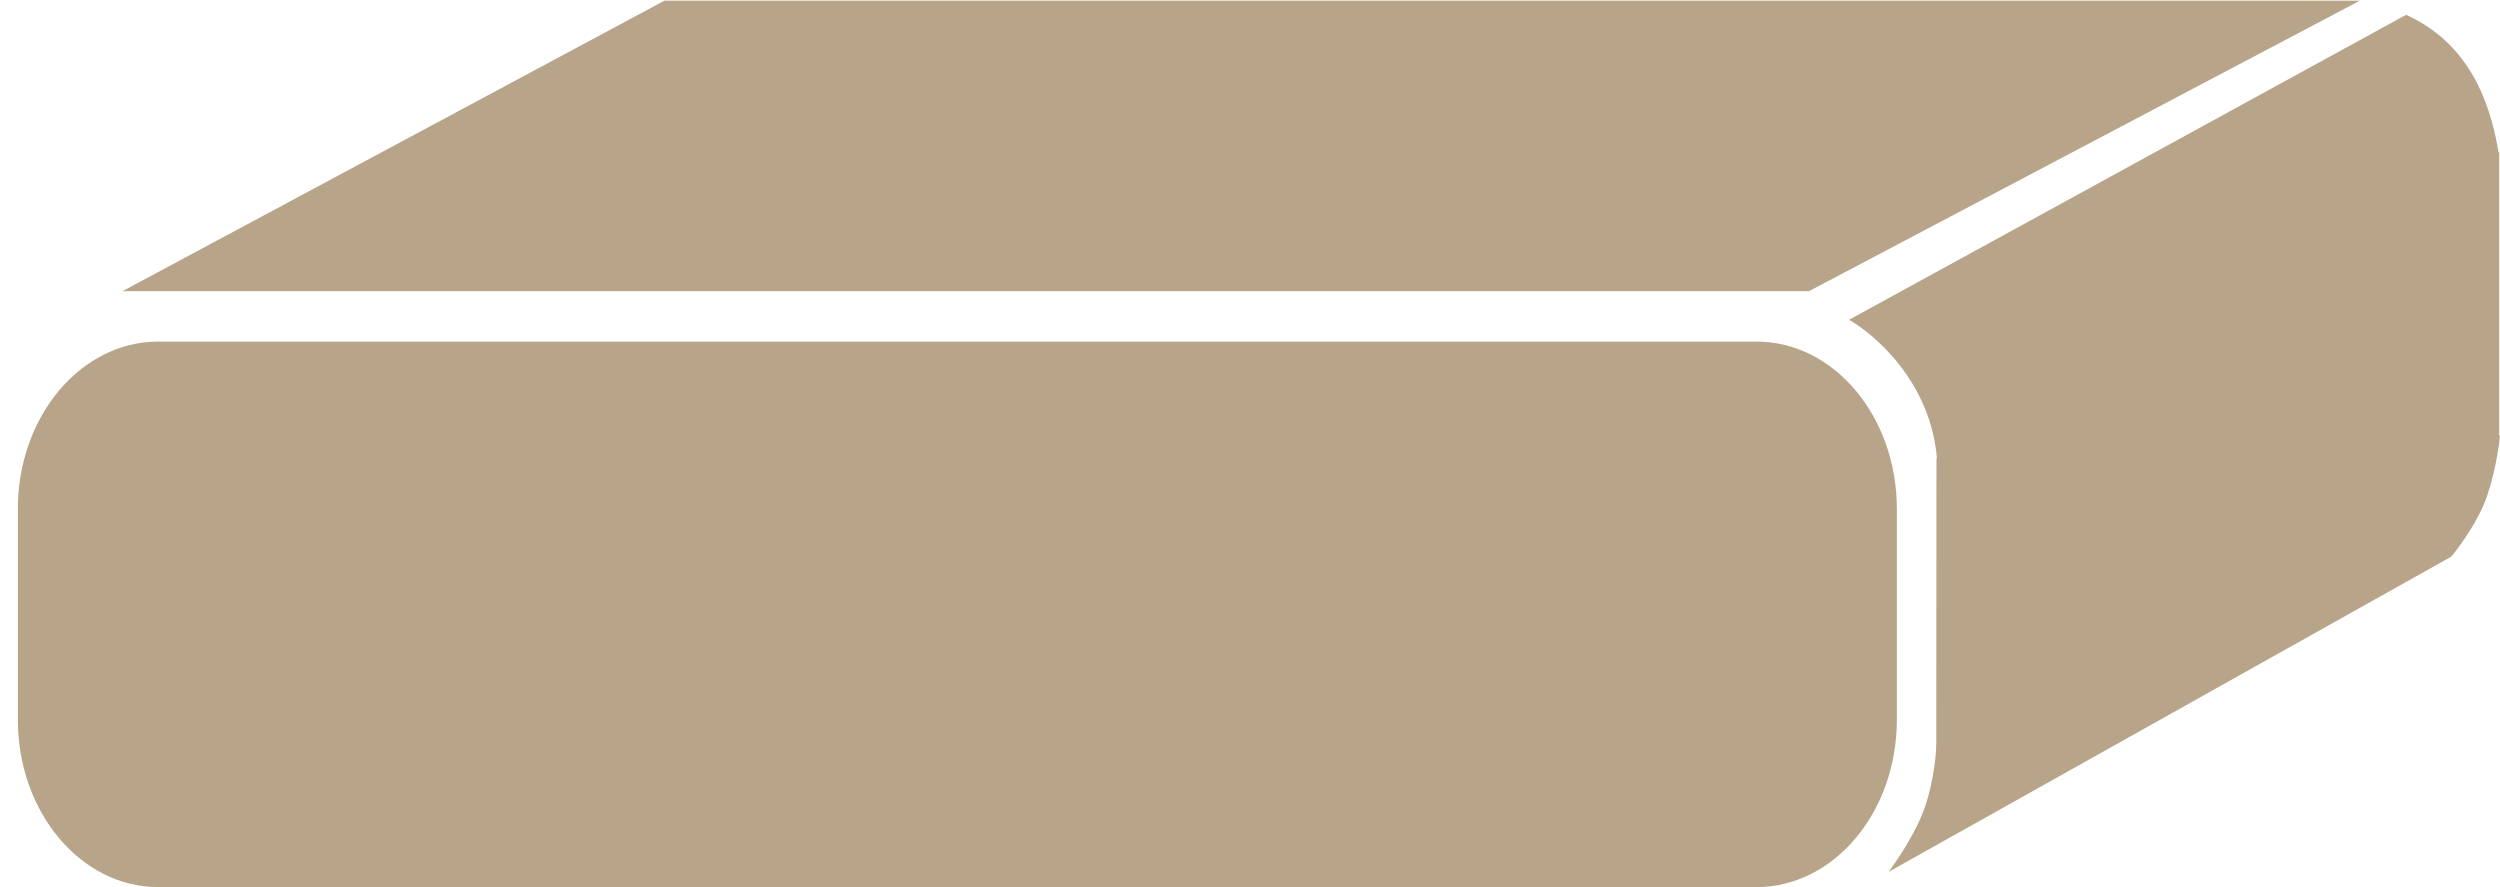 <?xml version="1.0" encoding="UTF-8"?> <svg xmlns="http://www.w3.org/2000/svg" width="62" height="22" viewBox="0 0 62 22" fill="none"> <path d="M43.56 8.471H3.925C2.002 8.471 0.443 10.33 0.443 12.622V17.849C0.443 20.142 2.002 22 3.925 22H43.56C45.483 22 47.042 20.142 47.042 17.849V12.622C47.042 10.33 45.483 8.471 43.56 8.471Z" fill="#B7A489"></path> <path d="M44.86 7.222H3.036L16.479 0.016H58.526L44.86 7.222Z" fill="#B7A489"></path> <path d="M48.02 18.641L48.024 11.379L61.979 3.773L61.979 10.82L48.02 18.641Z" fill="#B7A489"></path> <path d="M46.834 21.624C46.834 21.624 47.427 20.85 47.708 20.098C47.989 19.345 48.025 18.472 48.025 18.472L62 10.796C62 10.796 61.938 11.524 61.688 12.276C61.438 13.028 60.794 13.803 60.794 13.803L46.834 21.624Z" fill="#B7A489"></path> <path d="M48.041 11.431C47.908 9.476 46.467 8.275 45.856 7.931L59.67 0.368C61.397 1.143 61.813 2.834 61.979 3.868L48.041 11.431Z" fill="#B7A489"></path> </svg> 